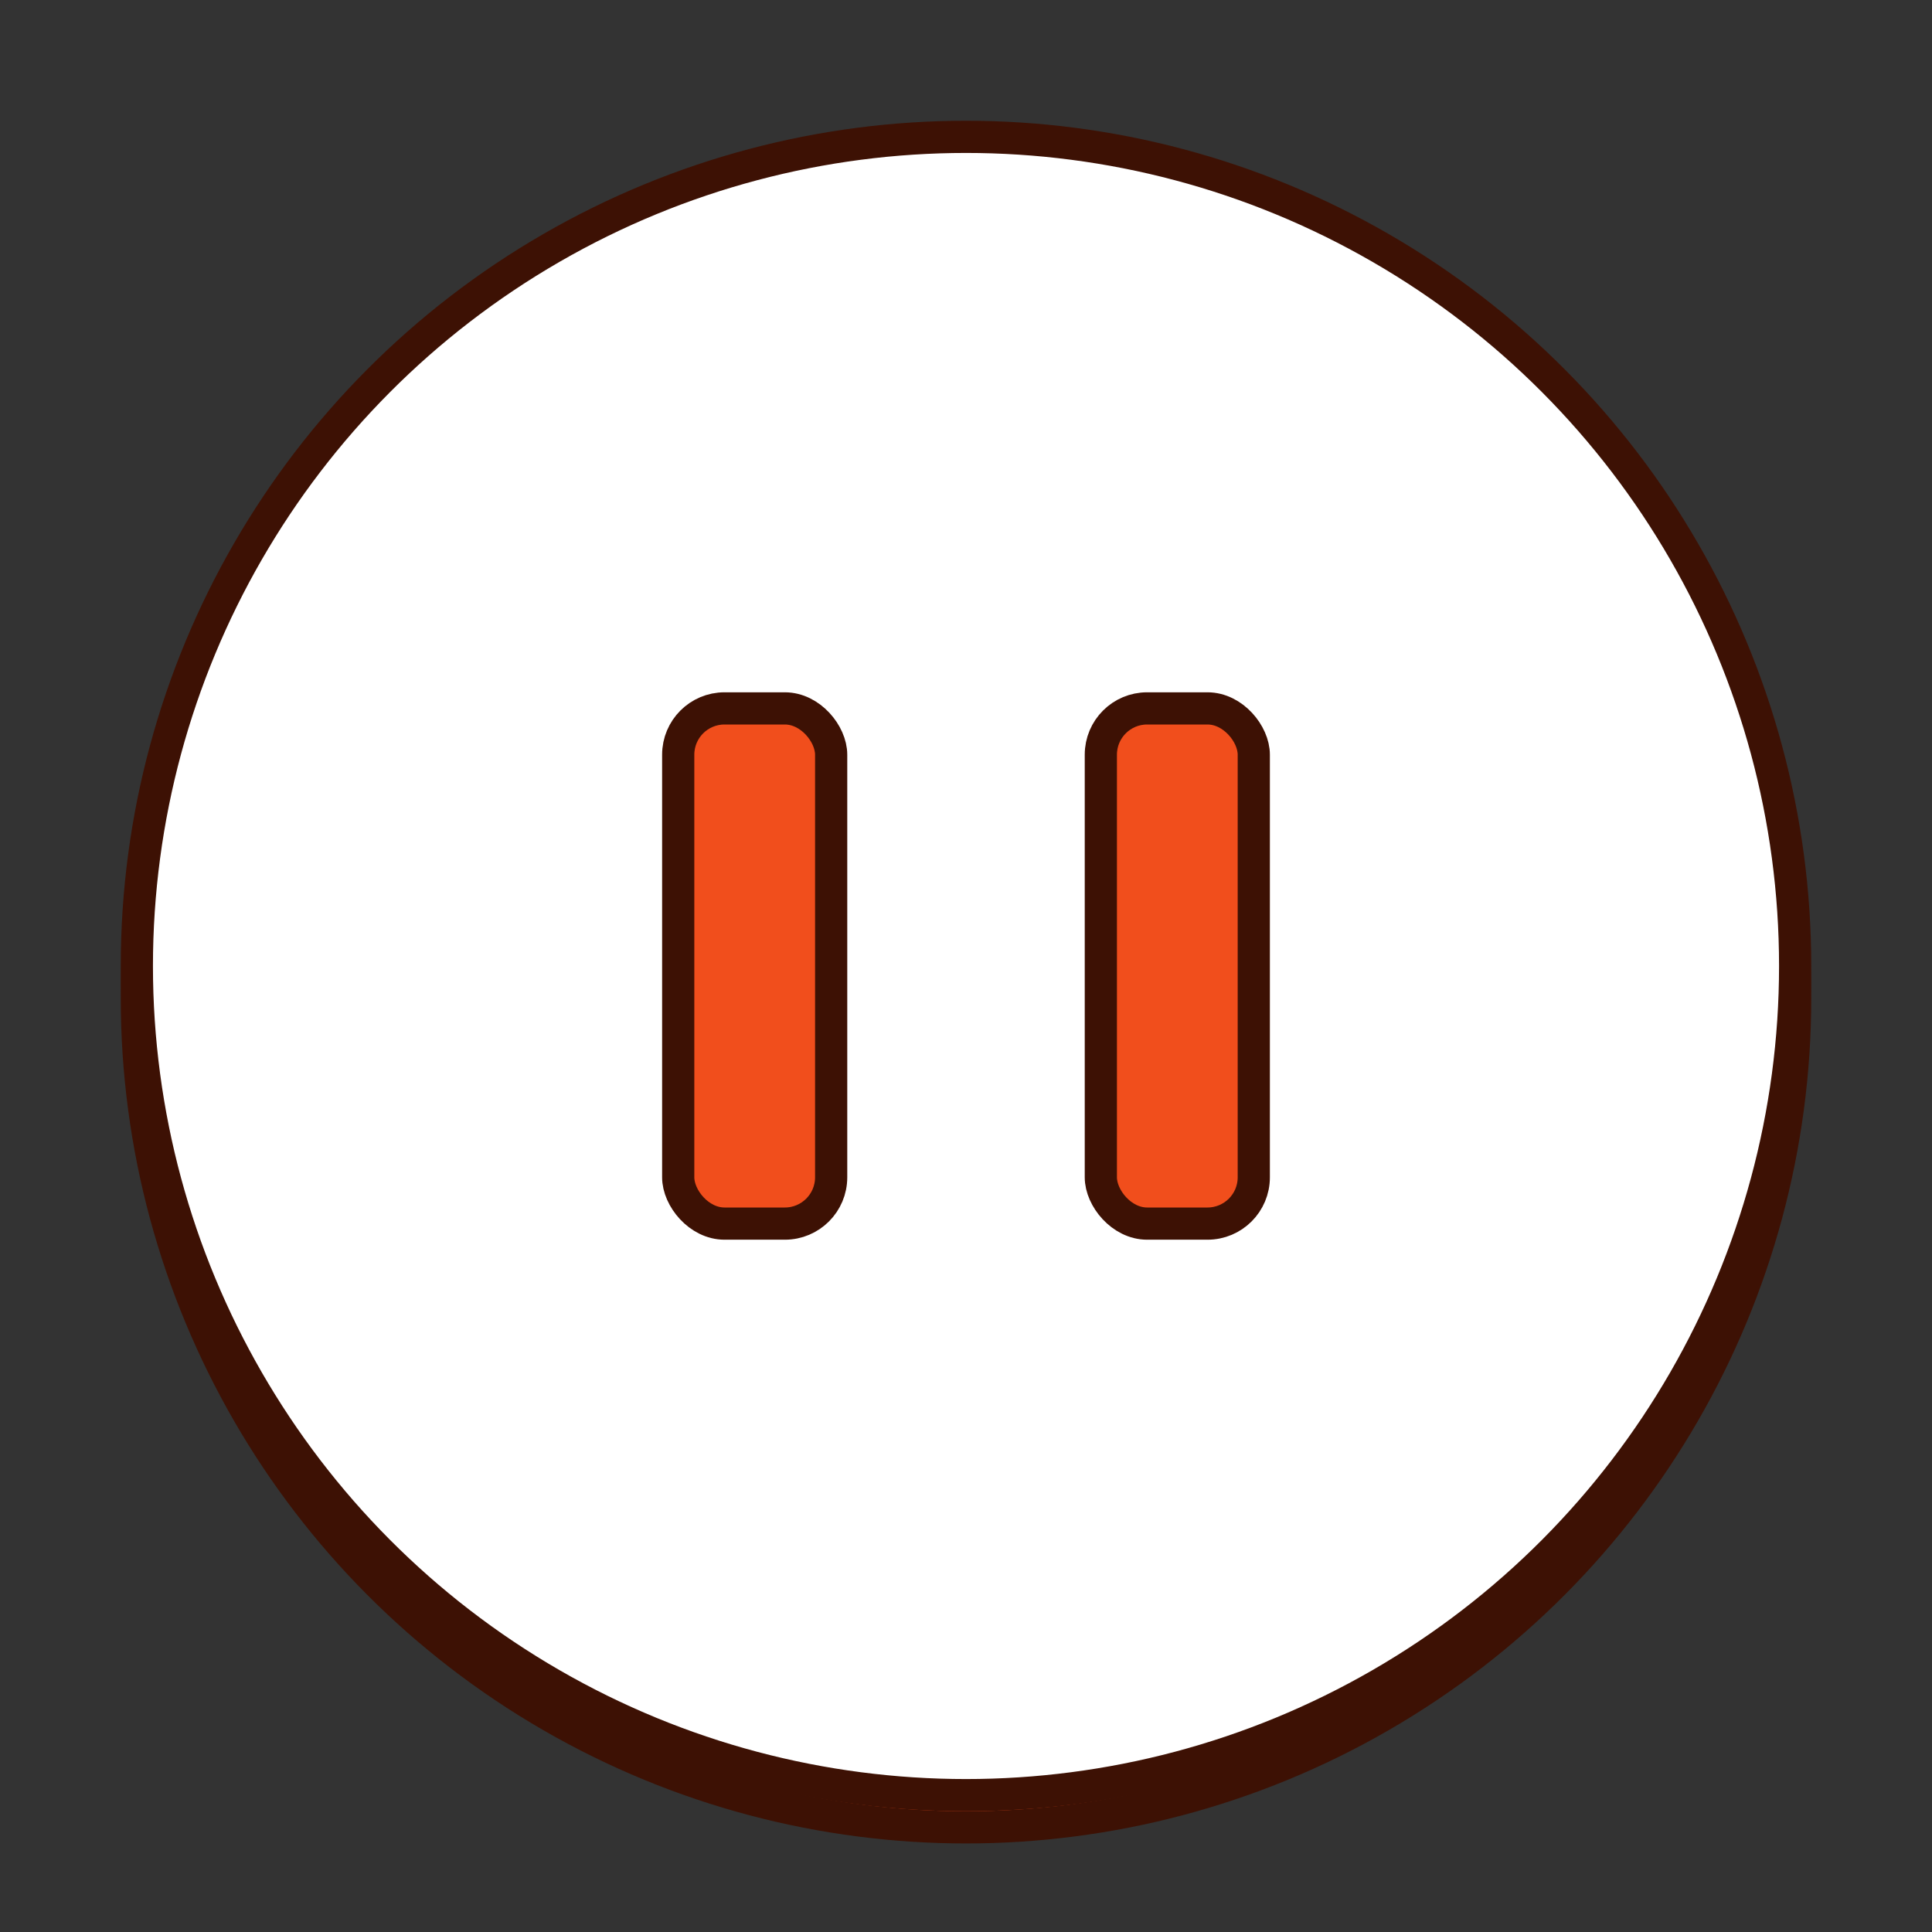 <svg width="120" height="120" viewBox="0 0 120 120" fill="none" xmlns="http://www.w3.org/2000/svg">
<rect x="0" y="0" width="120" height="120" fill="#333333" stroke="none"/>
<circle cx="60" cy="62" r="51.5" fill="#F14E1C" stroke="#3D1104" stroke-width="2"/>
<circle cx="60" cy="60" r="51.5" fill="white" stroke="#3D1104" stroke-width="2"/>
<rect x="42.125" y="44" width="9.5" height="32" rx="2.875" fill="#F14E1C" stroke="#3D1104" stroke-width="2" stroke-linejoin="round"/>
<rect x="68.375" y="44" width="9.5" height="32" rx="2.875" fill="#F14E1C" stroke="#3D1104" stroke-width="2" stroke-linejoin="round"/>
</svg>
